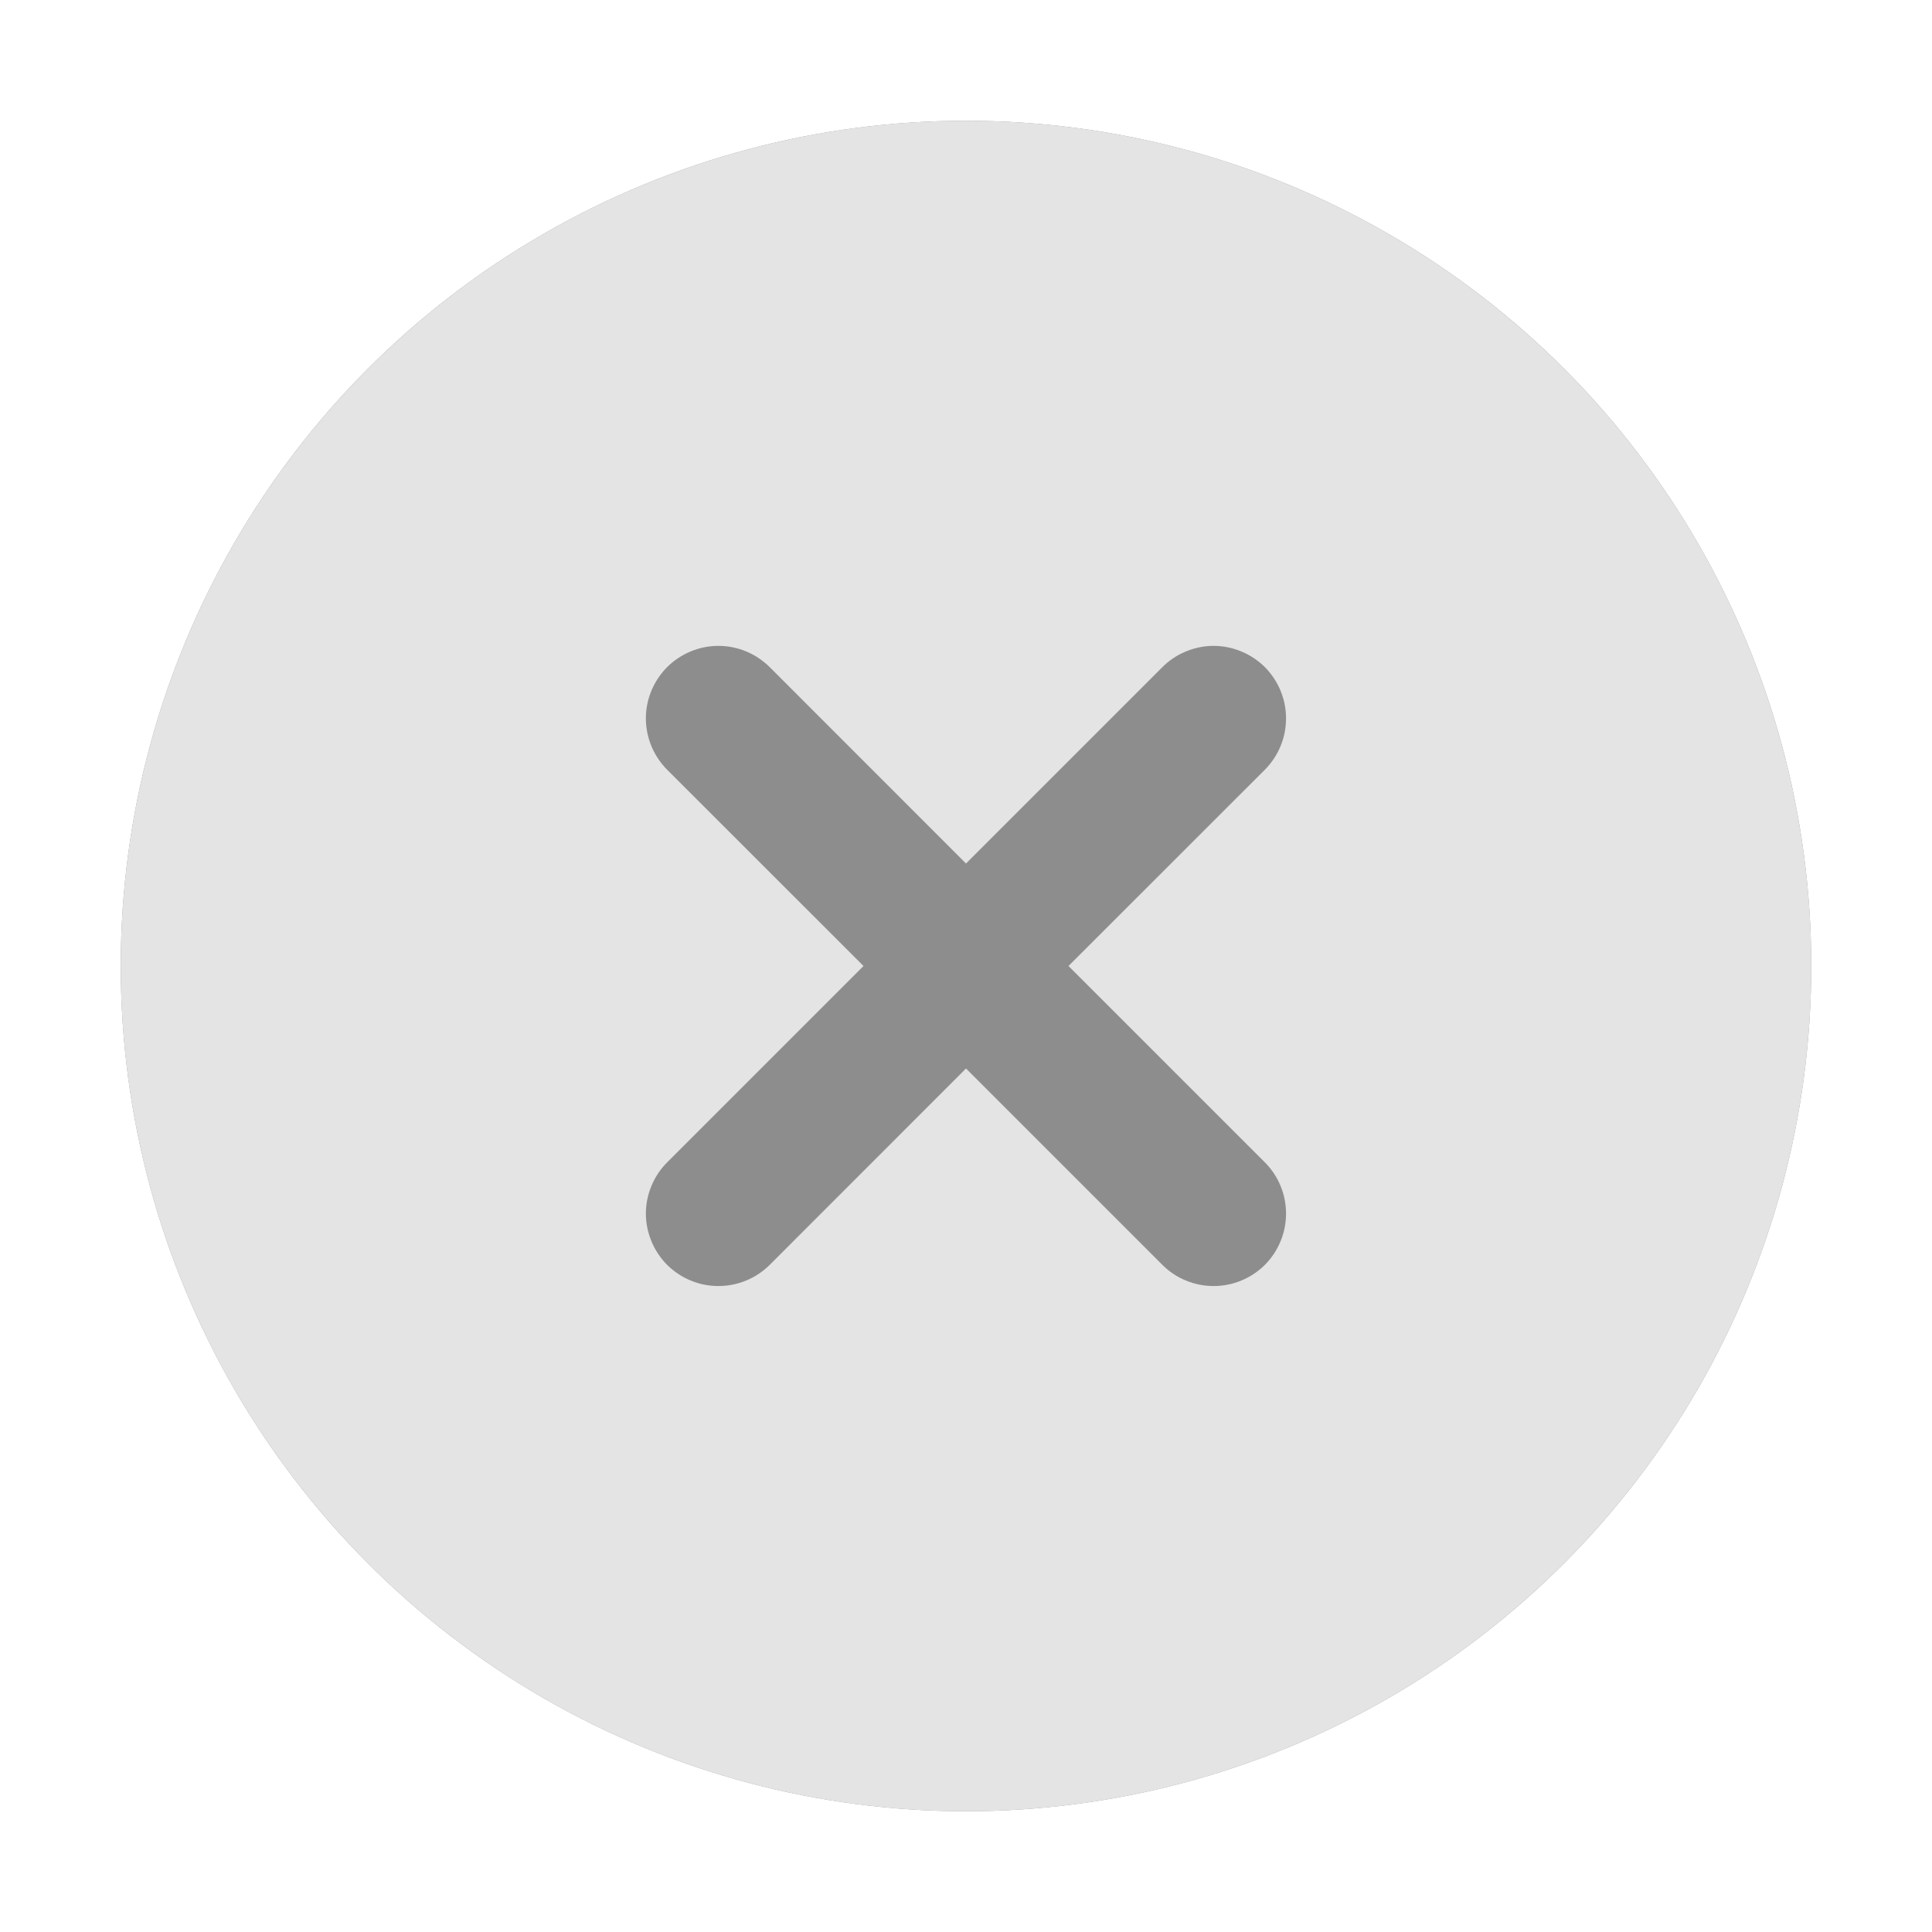 <svg width="20" height="20" viewBox="0 0 20 20" fill="none" xmlns="http://www.w3.org/2000/svg">
<g opacity="0.8">
<circle cx="10" cy="10" r="8.75" fill="#717171"/>
<path d="M10 1.25C12.321 1.25 14.546 2.172 16.187 3.813C17.828 5.454 18.75 7.679 18.75 10C18.75 12.321 17.828 14.546 16.187 16.187C14.546 17.828 12.321 18.75 10 18.75C7.679 18.75 5.454 17.828 3.813 16.187C2.172 14.546 1.25 12.321 1.25 10C1.25 7.679 2.172 5.454 3.813 3.813C5.454 2.172 7.679 1.25 10 1.25ZM10 8.939L7.968 6.906C7.827 6.766 7.636 6.686 7.437 6.686C7.238 6.686 7.047 6.766 6.906 6.906C6.766 7.047 6.686 7.238 6.686 7.437C6.686 7.636 6.766 7.827 6.906 7.968L8.939 10L6.906 12.033C6.837 12.102 6.781 12.185 6.744 12.276C6.706 12.367 6.686 12.465 6.686 12.563C6.686 12.662 6.706 12.759 6.744 12.85C6.781 12.941 6.837 13.024 6.906 13.094C6.976 13.163 7.059 13.219 7.15 13.256C7.241 13.294 7.338 13.313 7.437 13.313C7.535 13.313 7.633 13.294 7.724 13.256C7.815 13.219 7.898 13.163 7.968 13.094L10 11.061L12.033 13.094C12.102 13.163 12.185 13.219 12.276 13.256C12.367 13.294 12.465 13.313 12.563 13.313C12.662 13.313 12.759 13.294 12.85 13.256C12.941 13.219 13.024 13.163 13.094 13.094C13.163 13.024 13.219 12.941 13.256 12.85C13.294 12.759 13.313 12.662 13.313 12.563C13.313 12.465 13.294 12.367 13.256 12.276C13.219 12.185 13.163 12.102 13.094 12.033L11.061 10L13.094 7.968C13.163 7.898 13.219 7.815 13.256 7.724C13.294 7.633 13.313 7.535 13.313 7.437C13.313 7.338 13.294 7.241 13.256 7.15C13.219 7.059 13.163 6.976 13.094 6.906C13.024 6.837 12.941 6.781 12.85 6.744C12.759 6.706 12.662 6.686 12.563 6.686C12.465 6.686 12.367 6.706 12.276 6.744C12.185 6.781 12.102 6.837 12.033 6.906L10 8.939Z" fill="#DDDDDD"/>
</g>
</svg>
